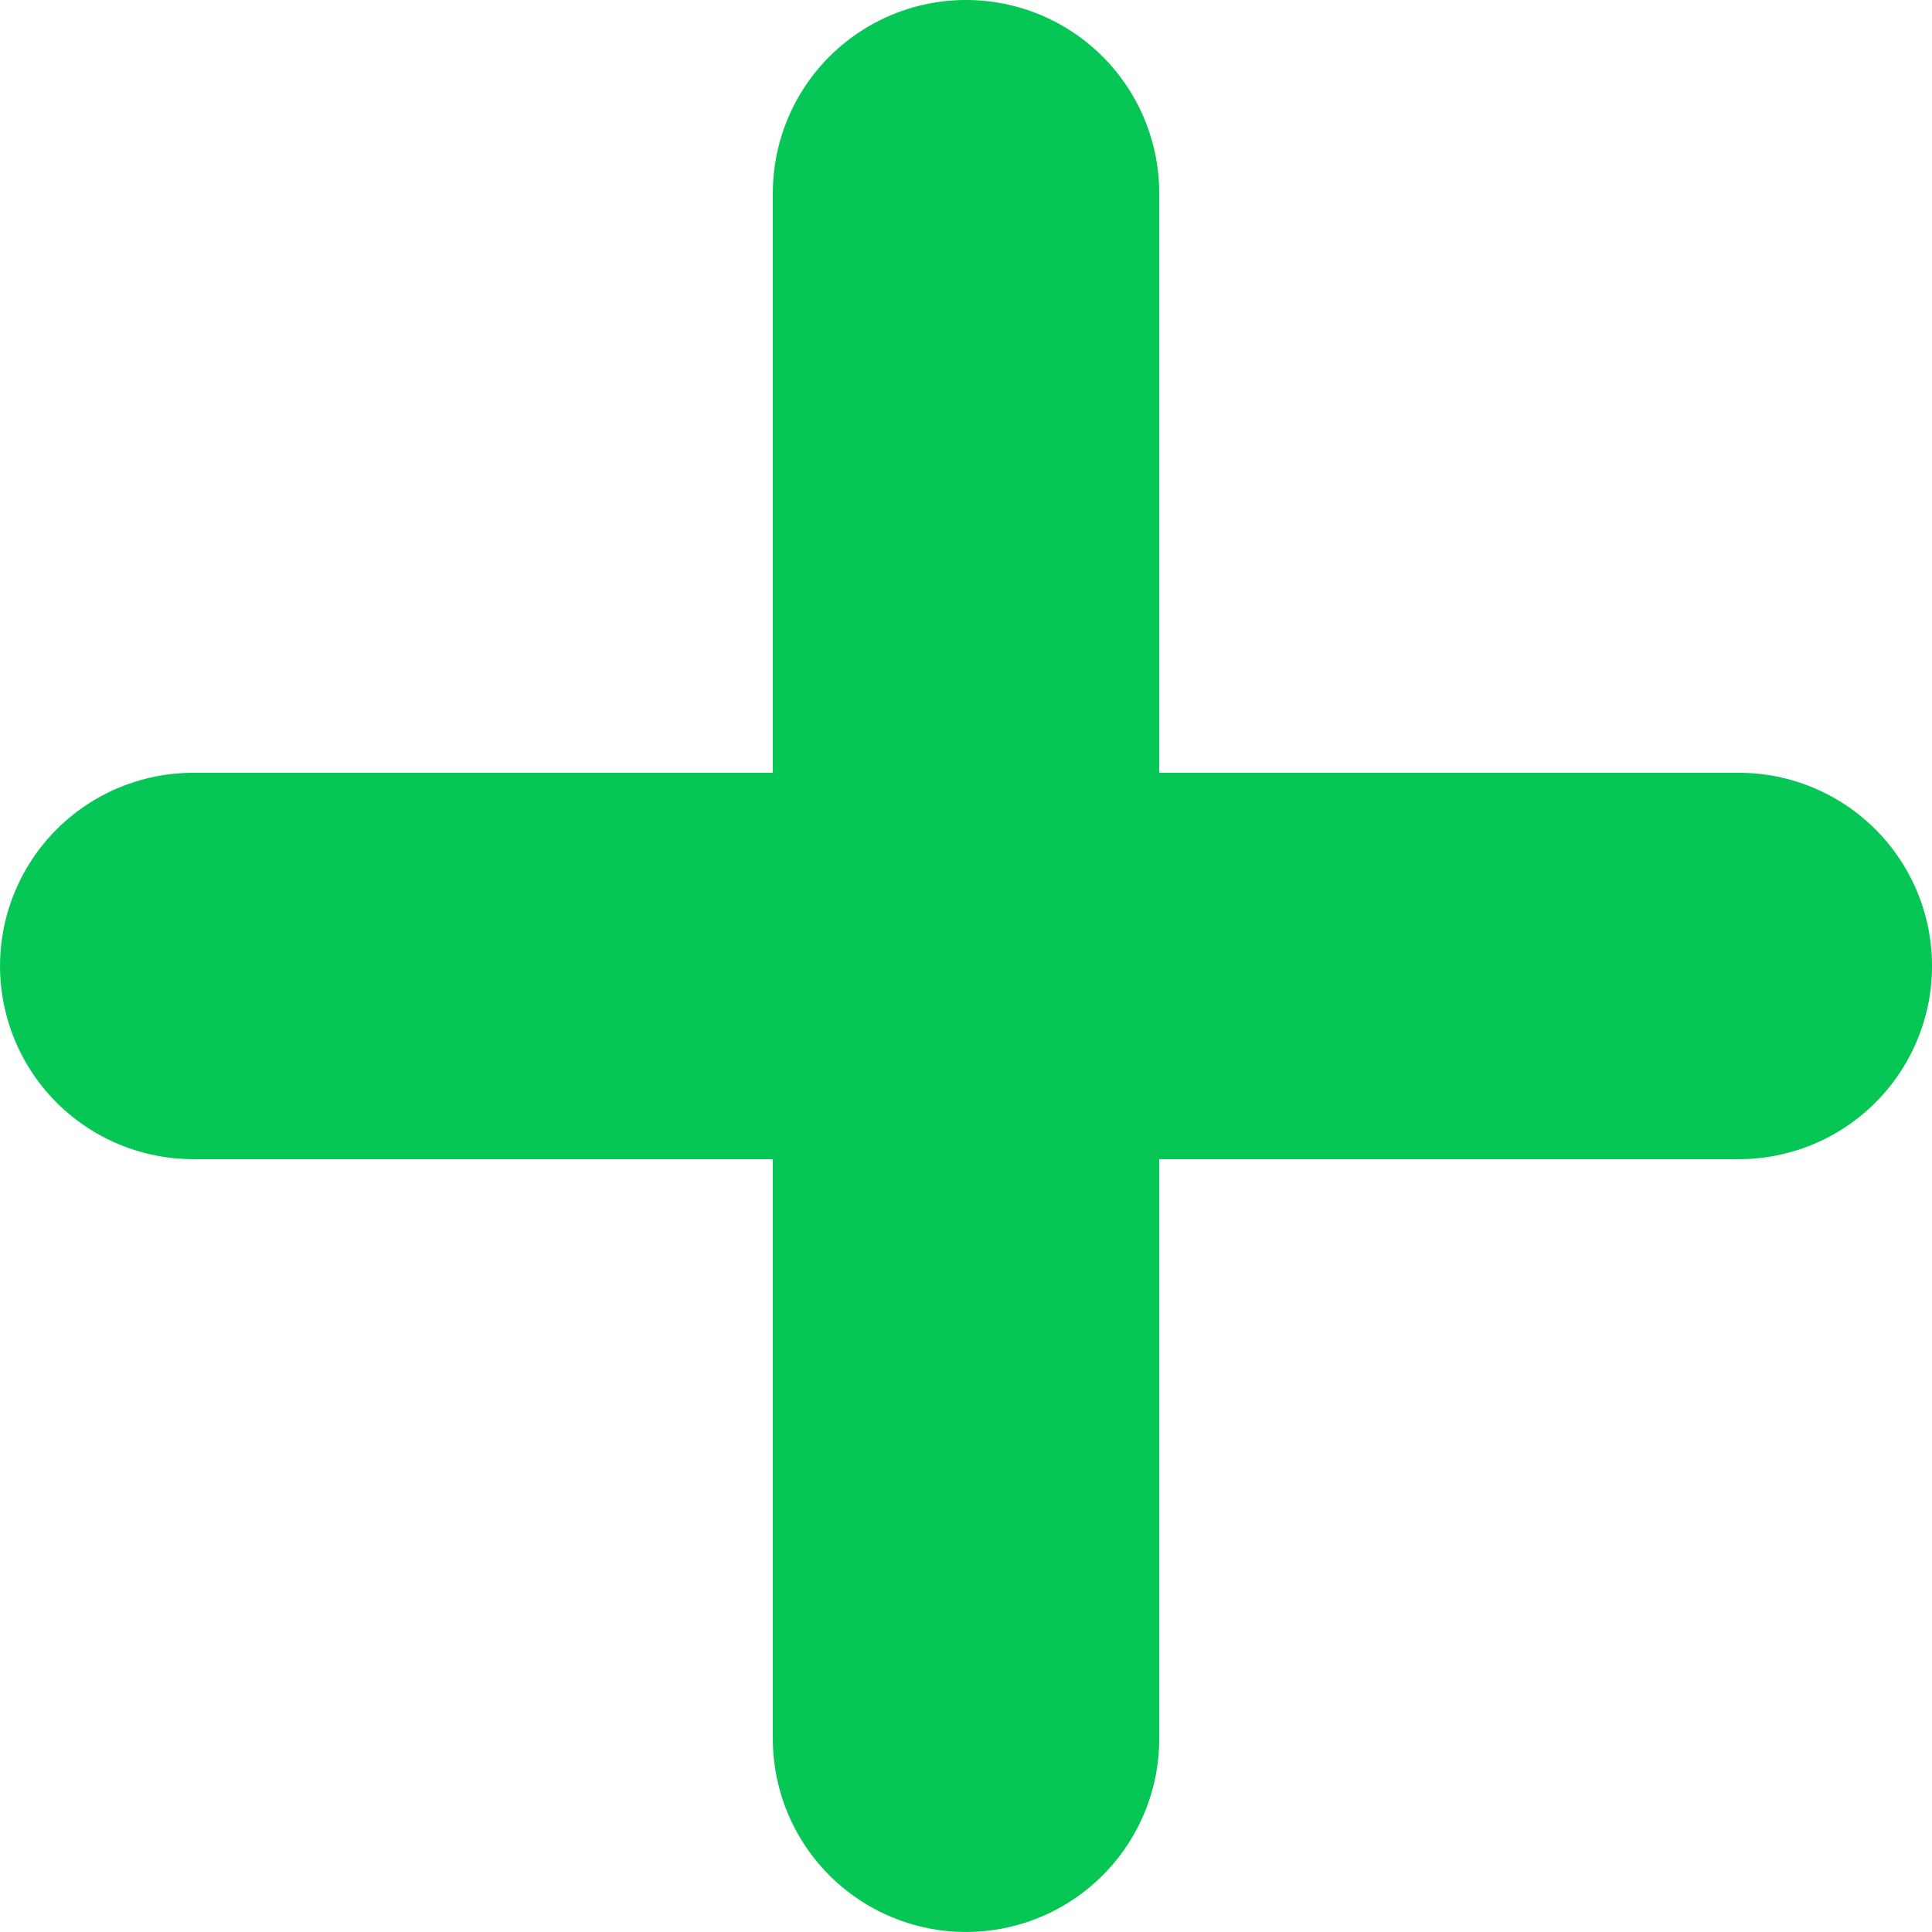 <svg xmlns="http://www.w3.org/2000/svg" width="40.795" height="40.795" viewBox="0 0 40.795 40.795">
  <g id="グループ_7092" data-name="グループ 7092" transform="translate(-680.148 -182.811)">
    <line id="線_196" data-name="線 196" x2="32.636" transform="translate(684.228 203.208)" fill="none" stroke="#06c755" stroke-linecap="round" stroke-linejoin="round" stroke-width="8.159"/>
    <line id="線_197" data-name="線 197" y2="32.636" transform="translate(700.546 186.89)" fill="none" stroke="#06c755" stroke-linecap="round" stroke-linejoin="round" stroke-width="8.159"/>
  </g>
</svg>
